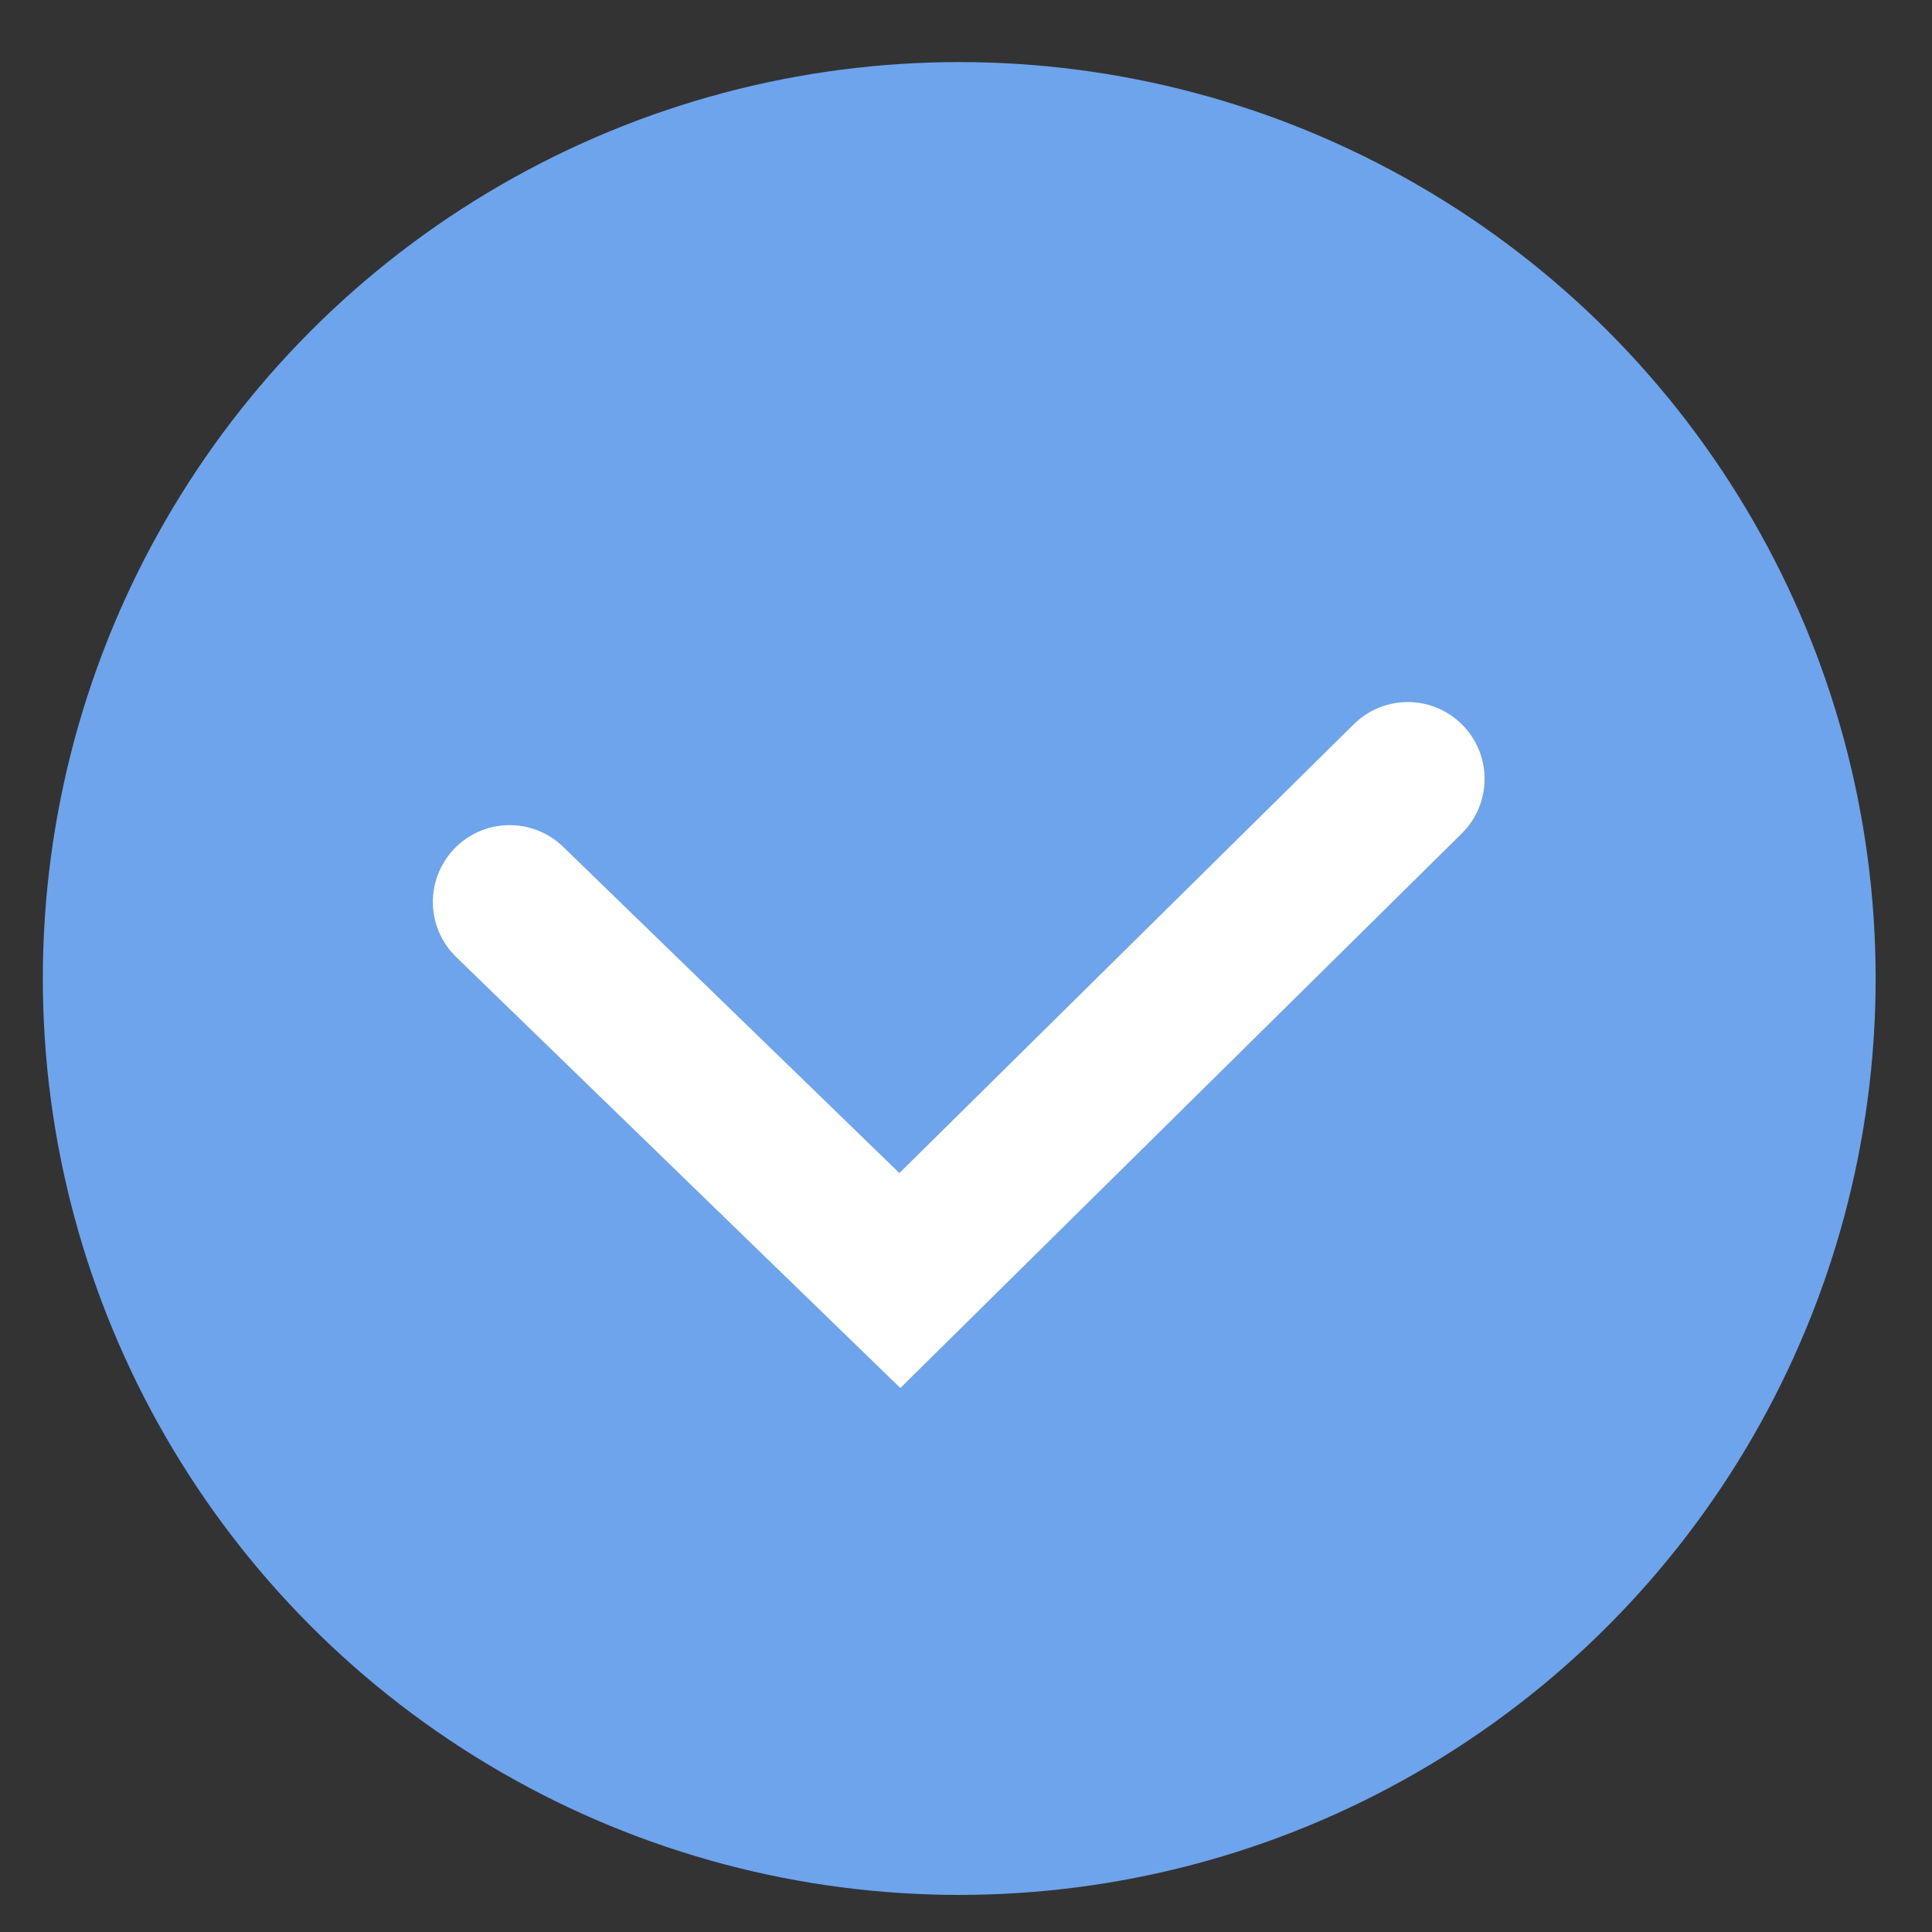 <?xml version="1.0" encoding="UTF-8"?> <svg xmlns="http://www.w3.org/2000/svg" width="30" height="30" viewBox="0 0 30 30" fill="none"><rect x="0" y="0" width="30" height="30" fill="#333333" stroke="none"/><circle cx="14.895" cy="15.194" r="14.23" fill="#6EA4EB"></circle><path d="M7.914 14.005L13.973 19.884L21.86 12.094" stroke="white" stroke-width="2.385" stroke-linecap="round"></path></svg> 